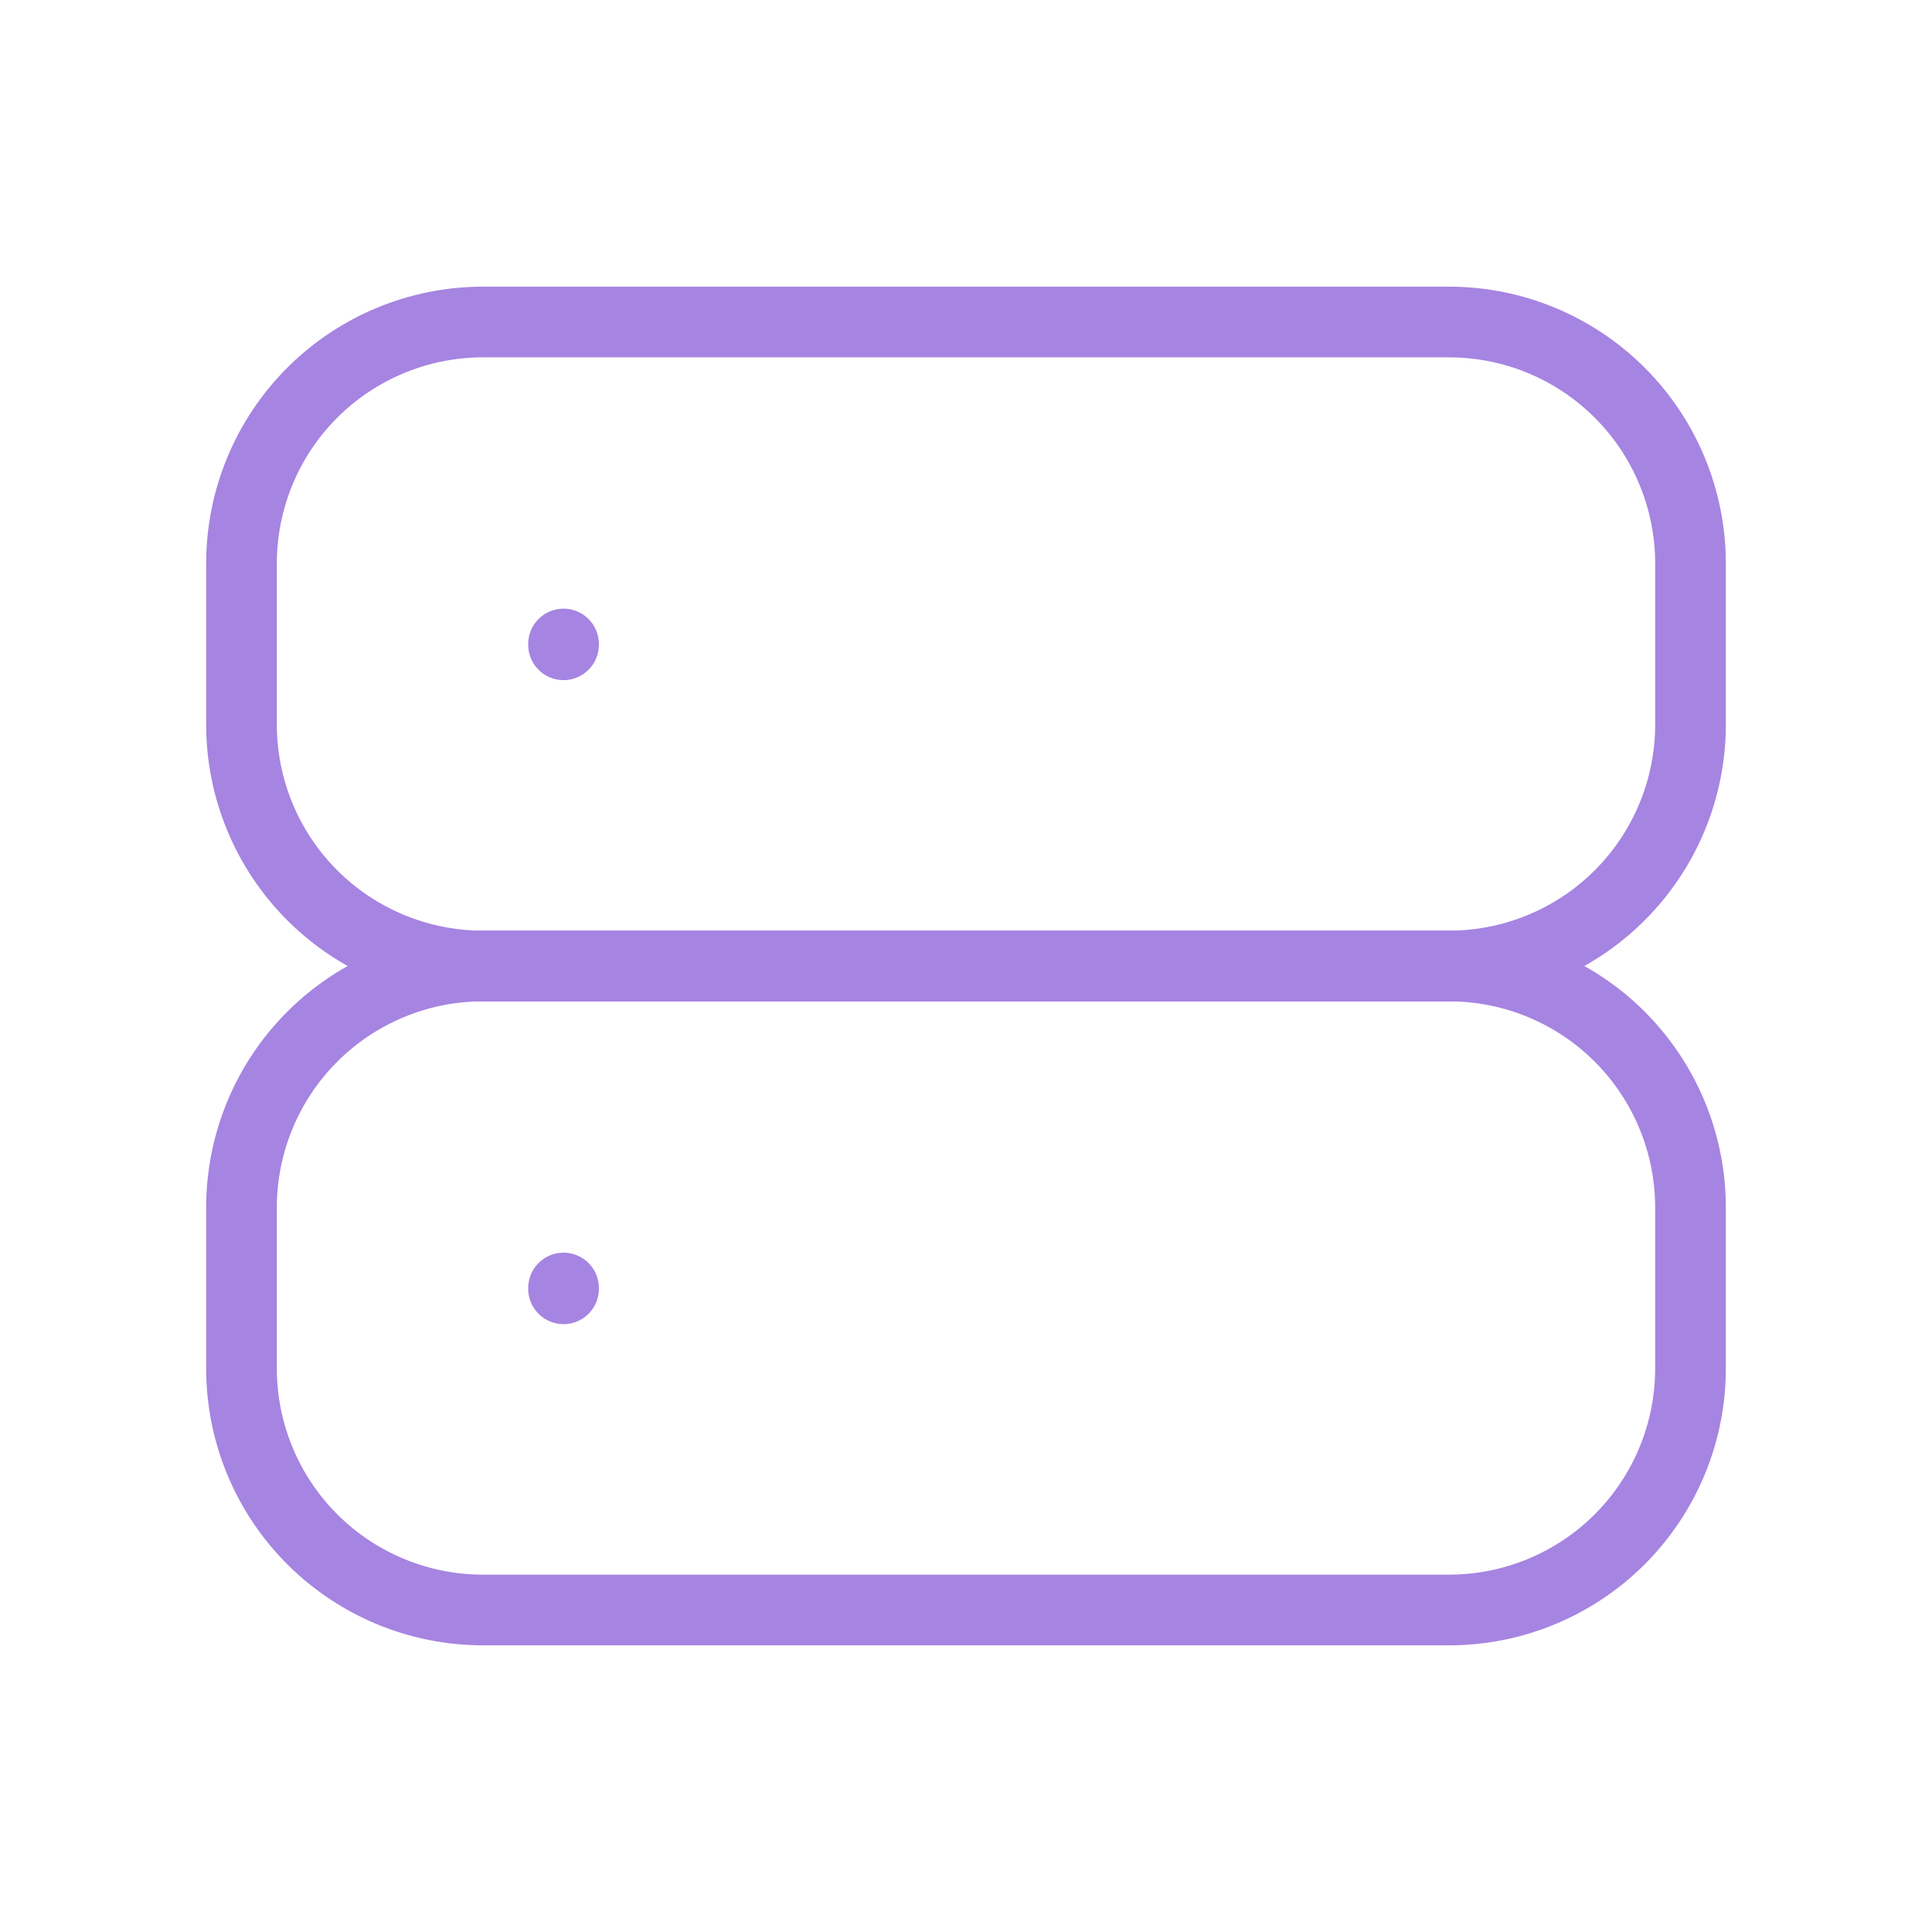 <svg width="82" height="82" viewBox="0 0 82 82" fill="none" xmlns="http://www.w3.org/2000/svg">
<g clip-path="url(#clip0_638_13502)">
<path d="M10.25 23.917C10.25 21.198 11.33 18.591 13.252 16.669C15.174 14.747 17.782 13.667 20.5 13.667H61.5C64.219 13.667 66.826 14.747 68.748 16.669C70.67 18.591 71.75 21.198 71.75 23.917V30.75C71.75 33.469 70.67 36.076 68.748 37.998C66.826 39.92 64.219 41 61.5 41H20.5C17.782 41 15.174 39.92 13.252 37.998C11.33 36.076 10.25 33.469 10.25 30.75V23.917Z" stroke="#A684E1" stroke-width="3" stroke-linecap="round" stroke-linejoin="round"/>
<path d="M10.25 51.25C10.25 48.532 11.33 45.924 13.252 44.002C15.174 42.08 17.782 41 20.5 41H61.5C64.219 41 66.826 42.08 68.748 44.002C70.67 45.924 71.75 48.532 71.75 51.25V58.083C71.75 60.802 70.67 63.409 68.748 65.331C66.826 67.253 64.219 68.333 61.5 68.333H20.5C17.782 68.333 15.174 67.253 13.252 65.331C11.33 63.409 10.25 60.802 10.25 58.083V51.25Z" stroke="#A684E1" stroke-width="3" stroke-linecap="round" stroke-linejoin="round"/>
<path d="M23.918 27.333V27.367" stroke="#A684E1" stroke-width="3" stroke-linecap="round" stroke-linejoin="round"/>
<path d="M23.918 54.667V54.701" stroke="#A684E1" stroke-width="3" stroke-linecap="round" stroke-linejoin="round"/>
</g>
<defs>
<clipPath id="clip0_638_13502">
<rect width="82" height="82" fill="white"/>
</clipPath>
</defs>
</svg>
